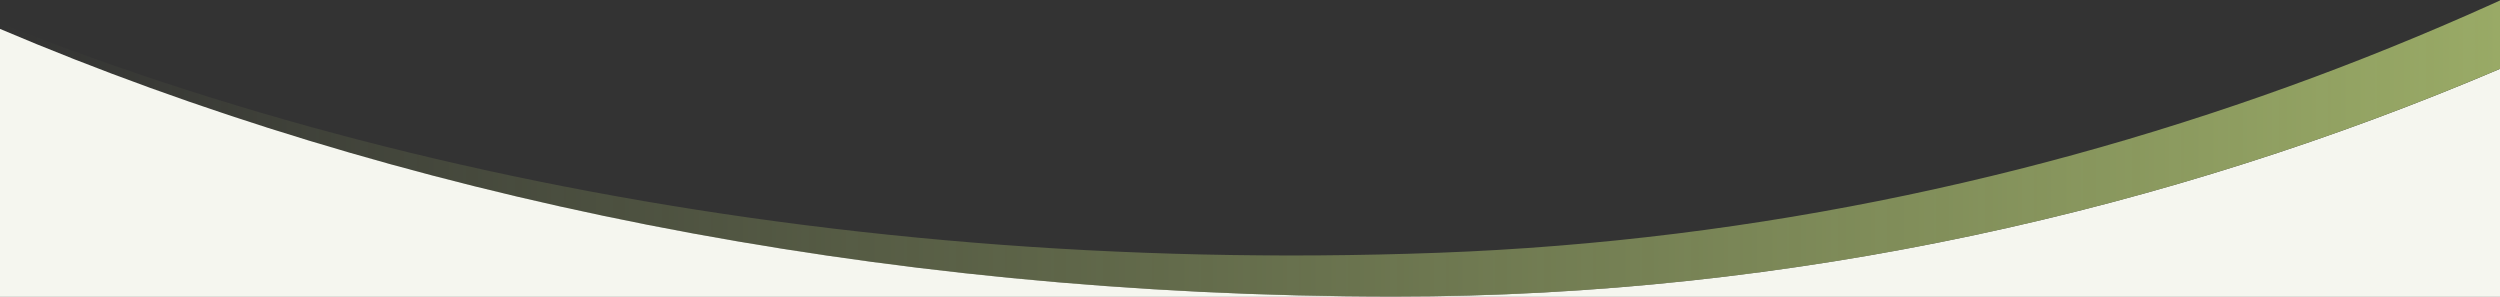 <?xml version="1.0" encoding="utf-8"?>
<!-- Generator: Adobe Illustrator 15.0.0, SVG Export Plug-In  -->
<!DOCTYPE svg PUBLIC "-//W3C//DTD SVG 1.1//EN" "http://www.w3.org/Graphics/SVG/1.1/DTD/svg11.dtd">
<svg version="1.1"
	 xmlns="http://www.w3.org/2000/svg" xmlns:xlink="http://www.w3.org/1999/xlink" xmlns:a="http://ns.adobe.com/AdobeSVGViewerExtensions/3.0/"
	 x="0px" y="0px" width="2560px" height="304px" viewBox="958.959 1862.21 2560 304"
	 enable-background="new 958.959 1862.21 2560 304" xml:space="preserve">
<rect x="958.959" y="1862.21" width="2560" height="304" fill="#333333" stroke="none"/>
<defs>
</defs>
<g>
	<defs>
		<rect id="SVGID_1_" x="958.959" y="1862.21" width="2560" height="304"/>
	</defs>
	<clipPath id="SVGID_2_">
		<use xlink:href="#SVGID_1_"  overflow="visible"/>
	</clipPath>
	<g clip-path="url(#SVGID_2_)">
		<path fill="#F5F6EF" d="M958.959,1891.804c398.371,169.29,892.621,274.071,1428,274.071c409.57,0,795.08-89.582,1132-233.174
			v233.508h-2560V1891.804z"/>
		
			<linearGradient id="SVGID_3_" gradientUnits="userSpaceOnUse" x1="3568.959" y1="2806.482" x2="1008.959" y2="2806.482" gradientTransform="matrix(1 0 0 -1 -50 3889.42)">
			<stop  offset="0" style="stop-color:#99AA66"/>
			<stop  offset="1" style="stop-color:#99AA66;stop-opacity:0"/>
		</linearGradient>
		<path fill="url(#SVGID_3_)" d="M2431.599,2121.056c1318.69-48.544,2353.511-1017.16,2328.851-1686.815
			c-0.051-1.3-0.101-2.61-0.16-3.91c10.58,42.66,16,87.8,16,135.55c0,670.102-1069.74,1599.996-2389.33,1599.996
			c-635.597,0-1213.228-147.682-1641.277-375.658C1185.112,2011.796,1780.799,2145.011,2431.599,2121.056z M0,804.83
			C40.538,476.03,345.515,196.6,810.494,0C337.242,187.31,29.762,466.04,0,804.83z"/>
	</g>
</g>
</svg>
